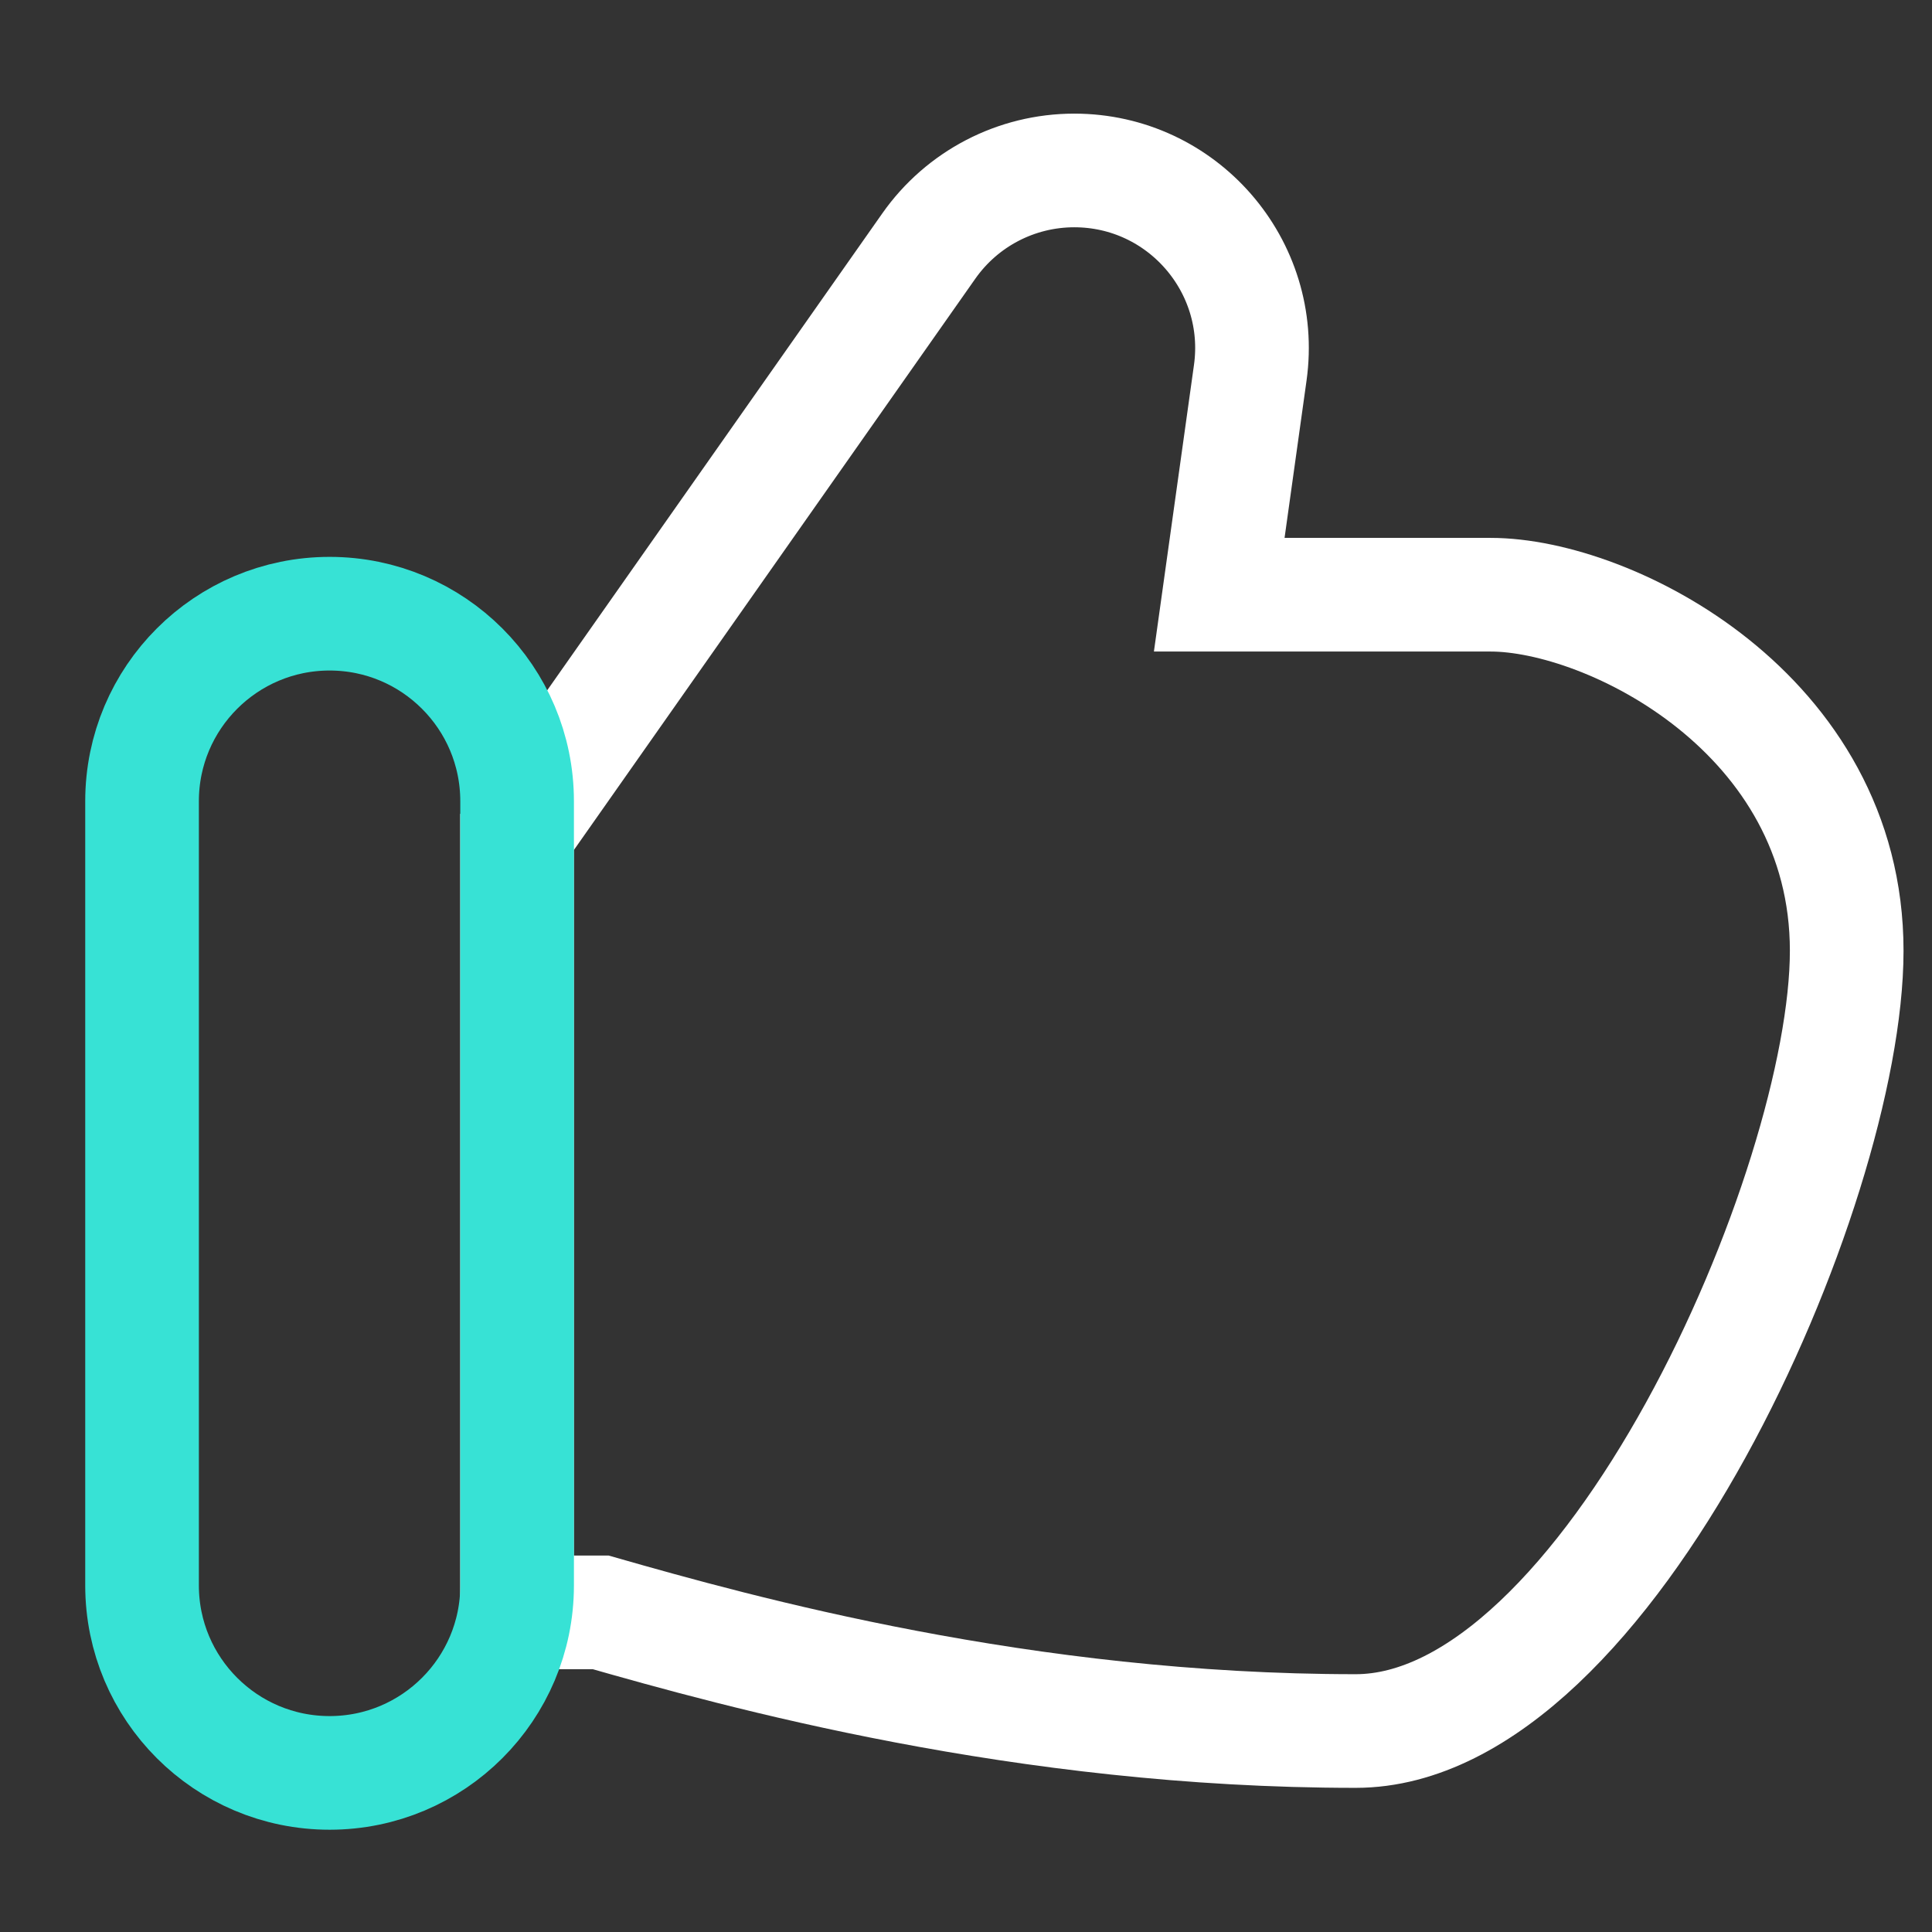 <svg width="40" height="40" viewBox="0 0 40 40" fill="none" xmlns="http://www.w3.org/2000/svg">
<rect x="0" y="0" width="40" height="40" fill="#333333" stroke="none"/>
<path d="M12.435 33.382H10.705V17.227L19.23 5.094C19.919 4.113 21.042 3.529 22.241 3.529C24.476 3.529 26.195 5.506 25.885 7.719L25.243 12.313H30.863C33.32 12.313 38.234 14.77 38.234 19.684C38.234 24.598 33.293 35.839 28.067 35.839C21.186 35.839 15.301 34.201 12.435 33.382Z" stroke="white" stroke-width="2.353"/>
<path d="M2.941 16.588C2.941 14.444 4.68 12.706 6.824 12.706C8.968 12.706 10.706 14.444 10.706 16.588V32.824C10.706 34.968 8.968 36.706 6.824 36.706C4.68 36.706 2.941 34.968 2.941 32.824V16.588Z" stroke="#37E2D5" stroke-width="2.353"/>
</svg>
